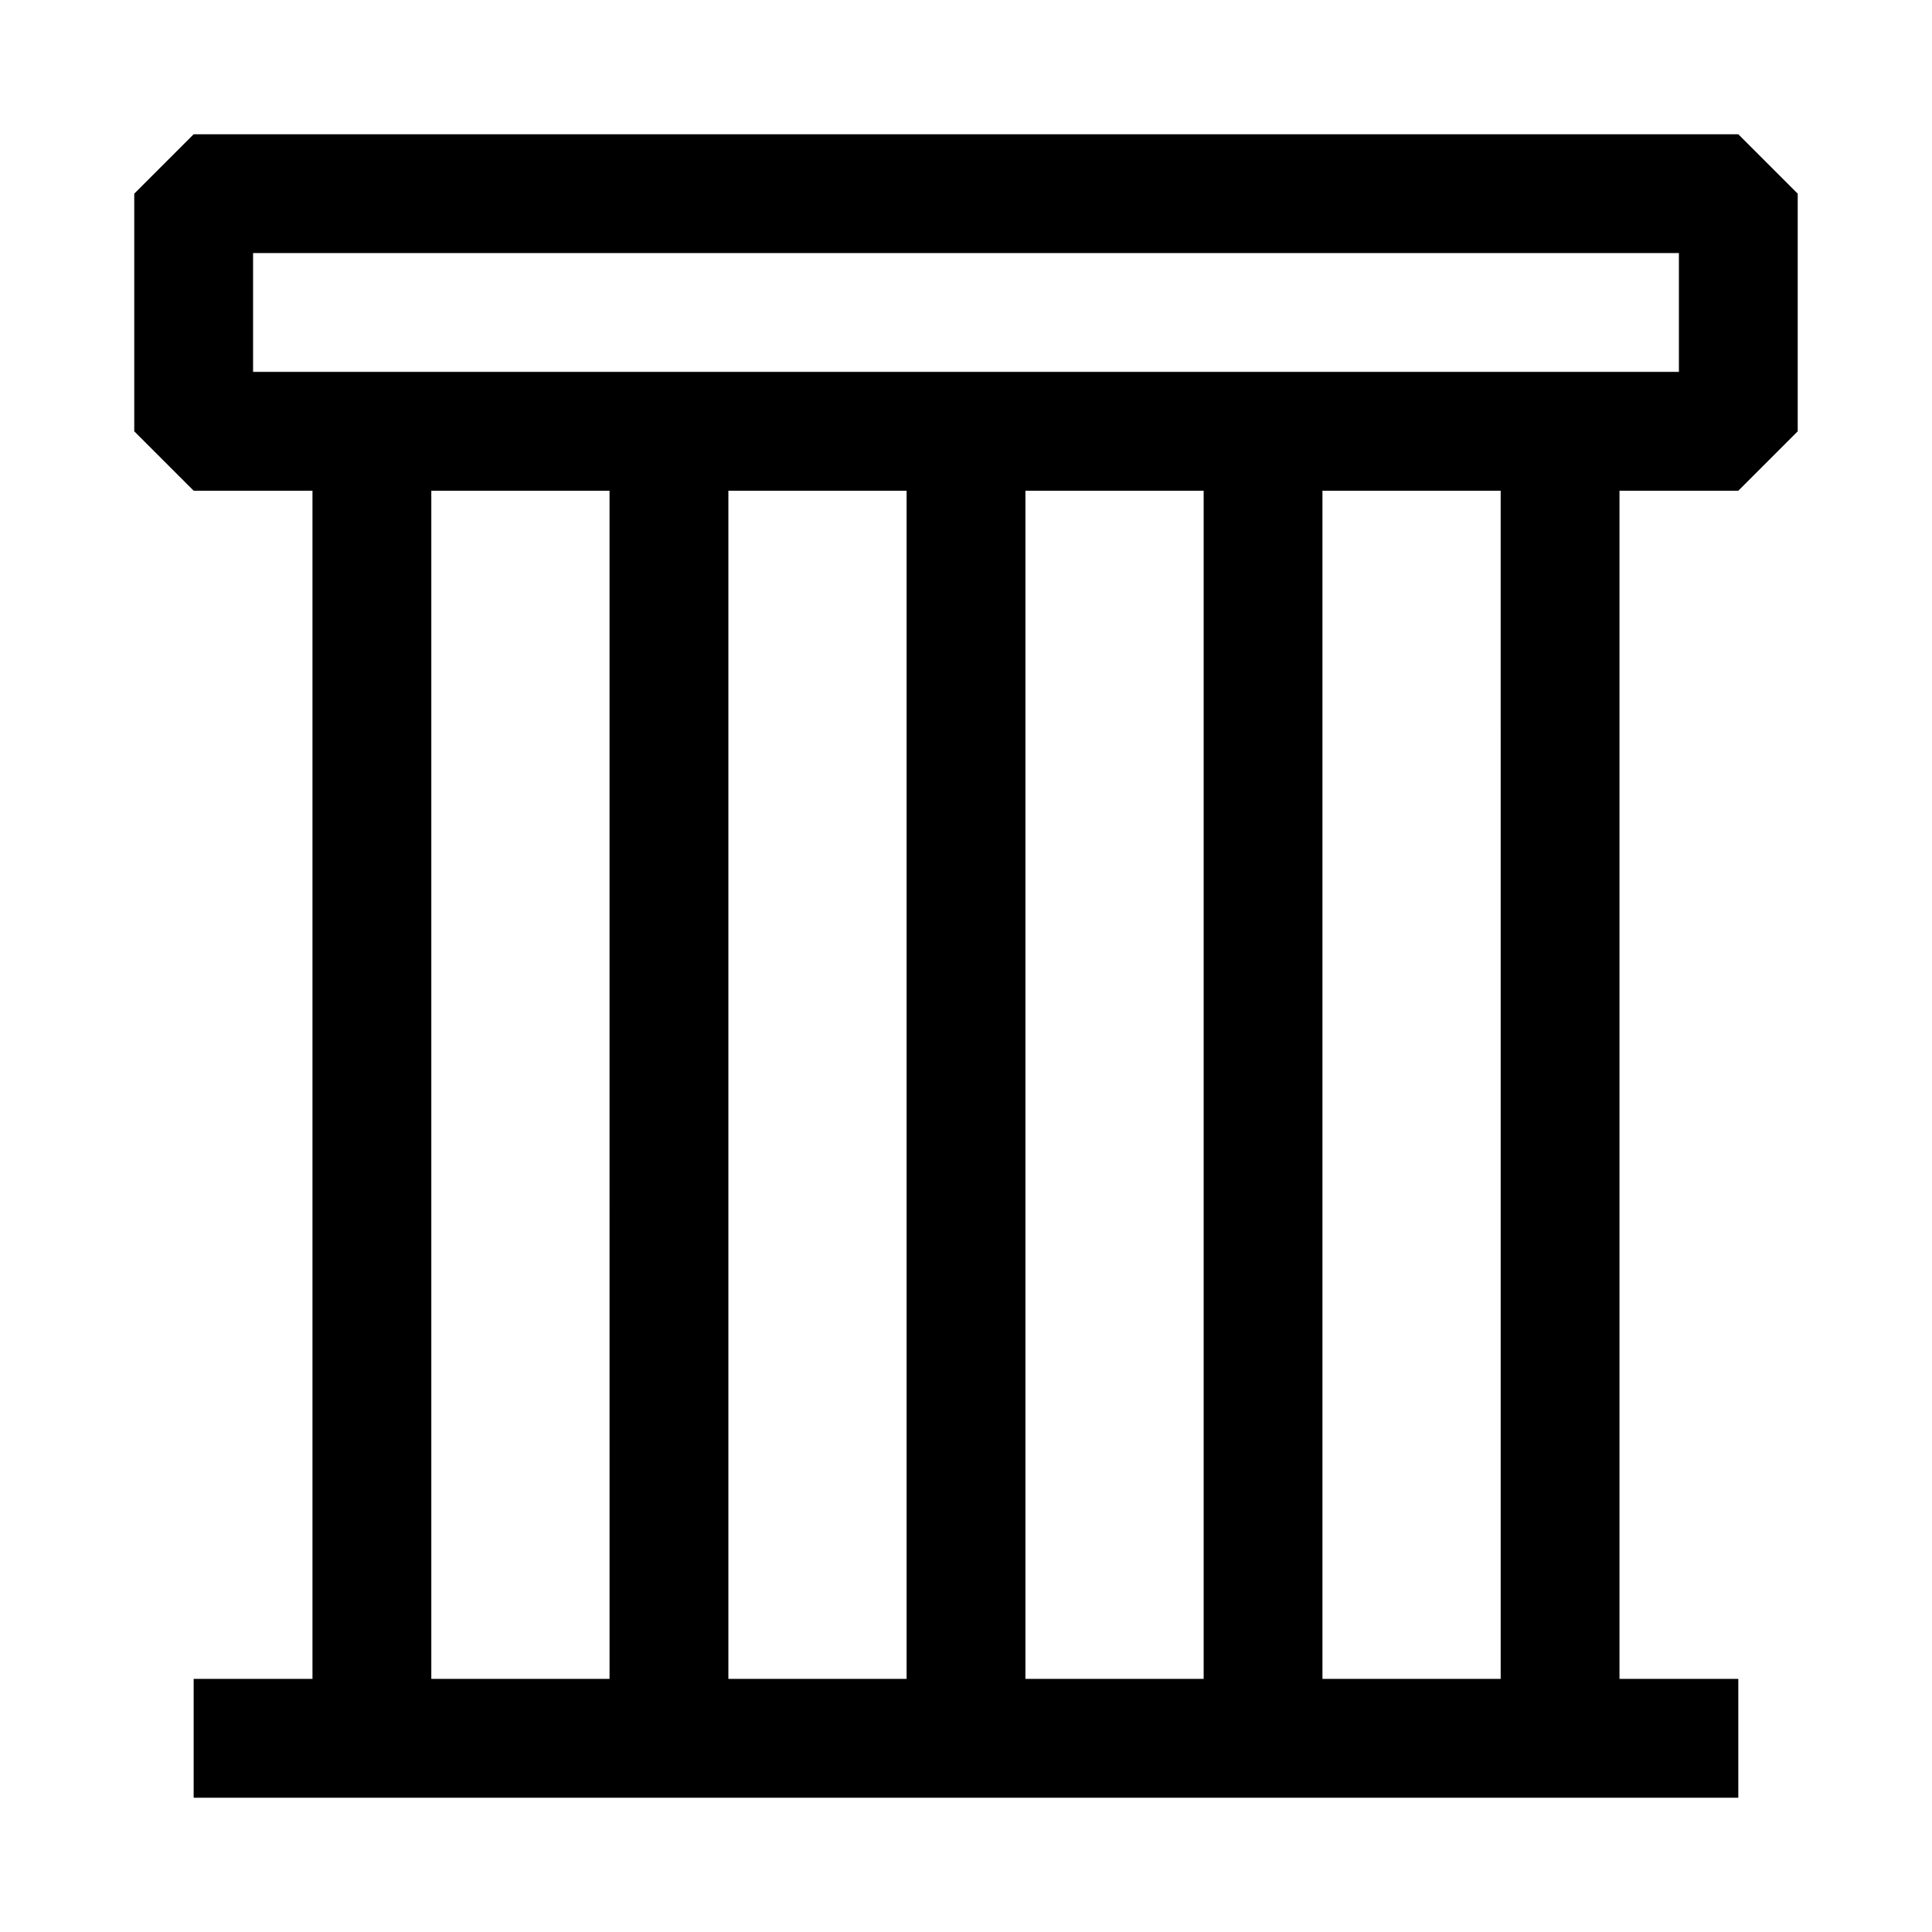 <?xml version="1.0" encoding="UTF-8"?>
<!-- Uploaded to: ICON Repo, www.iconrepo.com, Generator: ICON Repo Mixer Tools -->
<svg fill="#000000" width="800px" height="800px" version="1.1" viewBox="144 144 512 512" xmlns="http://www.w3.org/2000/svg">
 <path d="m604.67 179.58h-409.35l-15.742 15.742v62.977l15.742 15.746h31.488v314.88h-31.488v31.488h409.35v-31.488h-31.488v-314.88h31.488l15.742-15.742v-62.98zm-346.37 94.465h47.23l0.004 314.88h-47.234zm204.68 0v314.88h-47.234v-314.88zm-78.723 314.88h-47.23v-314.88h47.23zm157.44 0h-47.234v-314.88h47.23zm47.23-346.37h-377.86v-31.488h377.86z"/>
</svg>